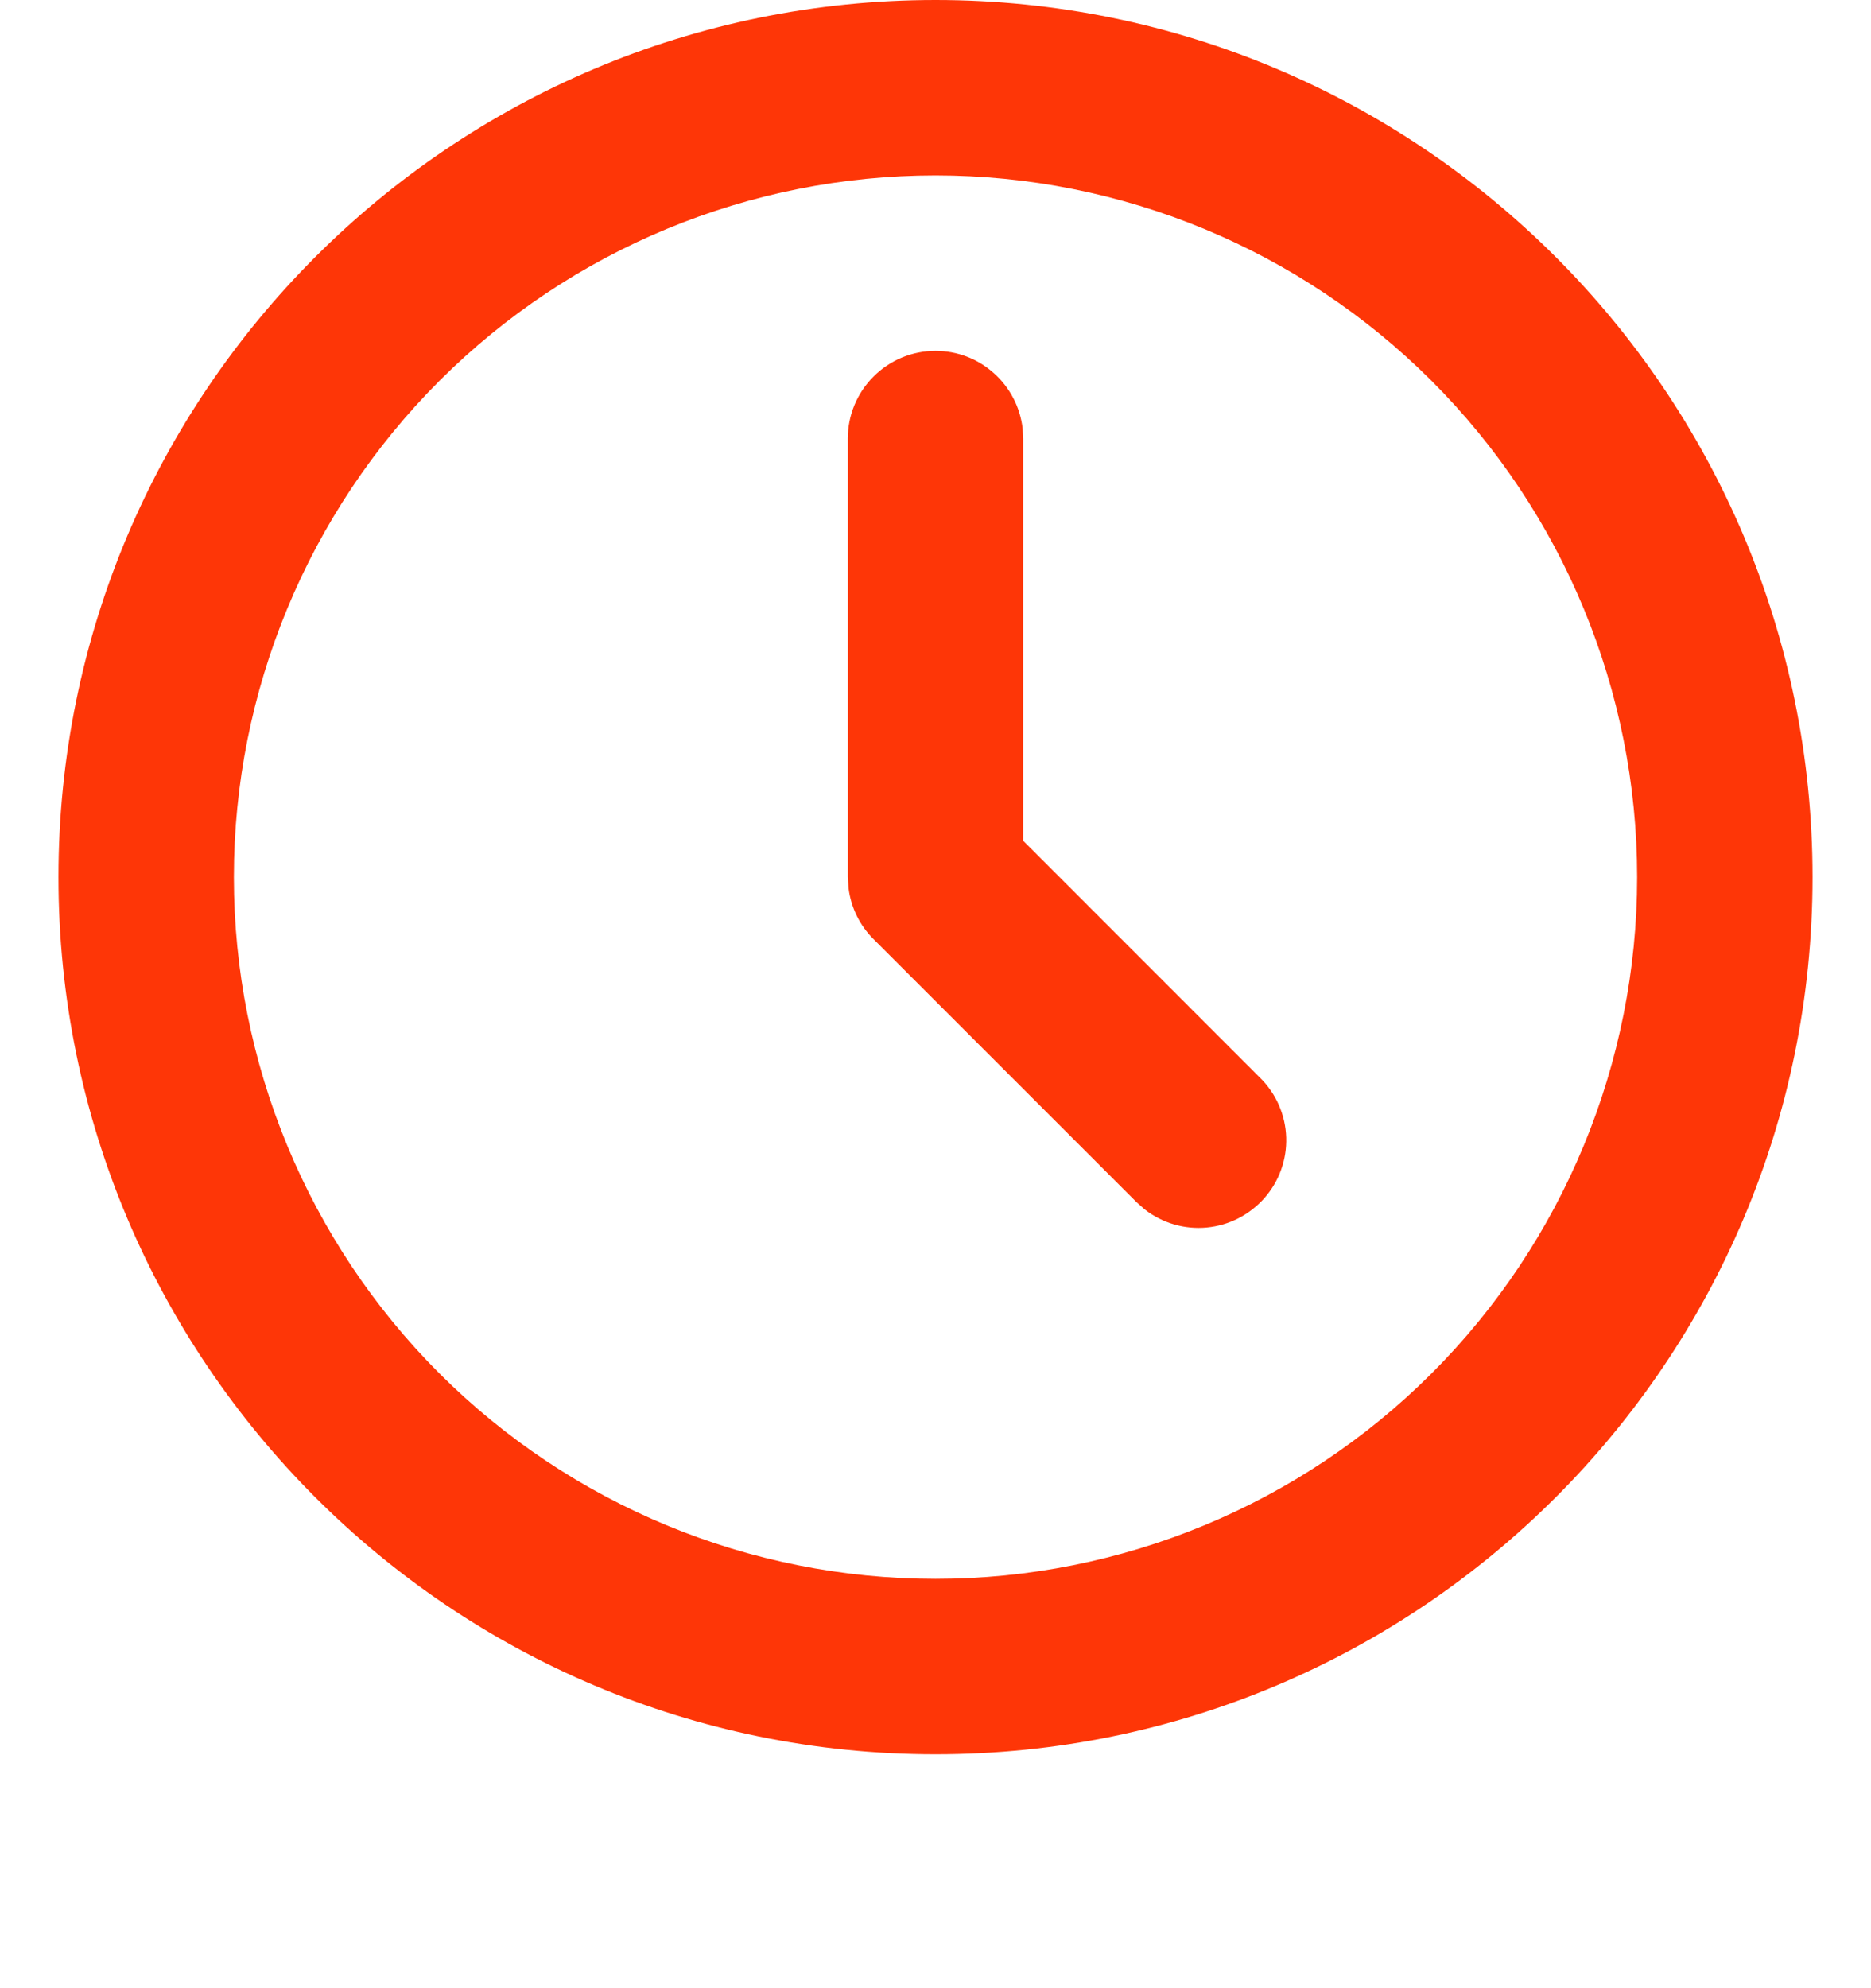 <svg width="16" height="17" viewBox="0 0 16 17" fill="none" xmlns="http://www.w3.org/2000/svg">
<path d="M8 0C12.142 0 15.5 3.358 15.5 7.5C15.5 11.642 12.142 15 8 15C3.858 15 0.5 11.642 0.5 7.5C0.5 3.358 3.858 0 8 0ZM8 1.5C6.409 1.5 4.883 2.132 3.757 3.257C2.632 4.383 2 5.909 2 7.5C2 9.091 2.632 10.617 3.757 11.743C4.883 12.868 6.409 13.5 8 13.5C9.591 13.5 11.117 12.868 12.243 11.743C13.368 10.617 14 9.091 14 7.5C14 5.909 13.368 4.383 12.243 3.257C11.117 2.132 9.591 1.5 8 1.5ZM8 3C8.184 3 8.361 3.067 8.498 3.19C8.636 3.312 8.723 3.48 8.745 3.662L8.75 3.75V7.189L10.78 9.22C10.915 9.355 10.993 9.536 10.999 9.726C11.005 9.917 10.938 10.102 10.812 10.245C10.685 10.388 10.51 10.478 10.32 10.496C10.13 10.514 9.941 10.459 9.79 10.342L9.72 10.28L7.47 8.03C7.353 7.914 7.278 7.762 7.257 7.598L7.25 7.5V3.75C7.25 3.551 7.329 3.36 7.47 3.22C7.61 3.079 7.801 3 8 3Z" fill="#FE3607"/>
</svg>

